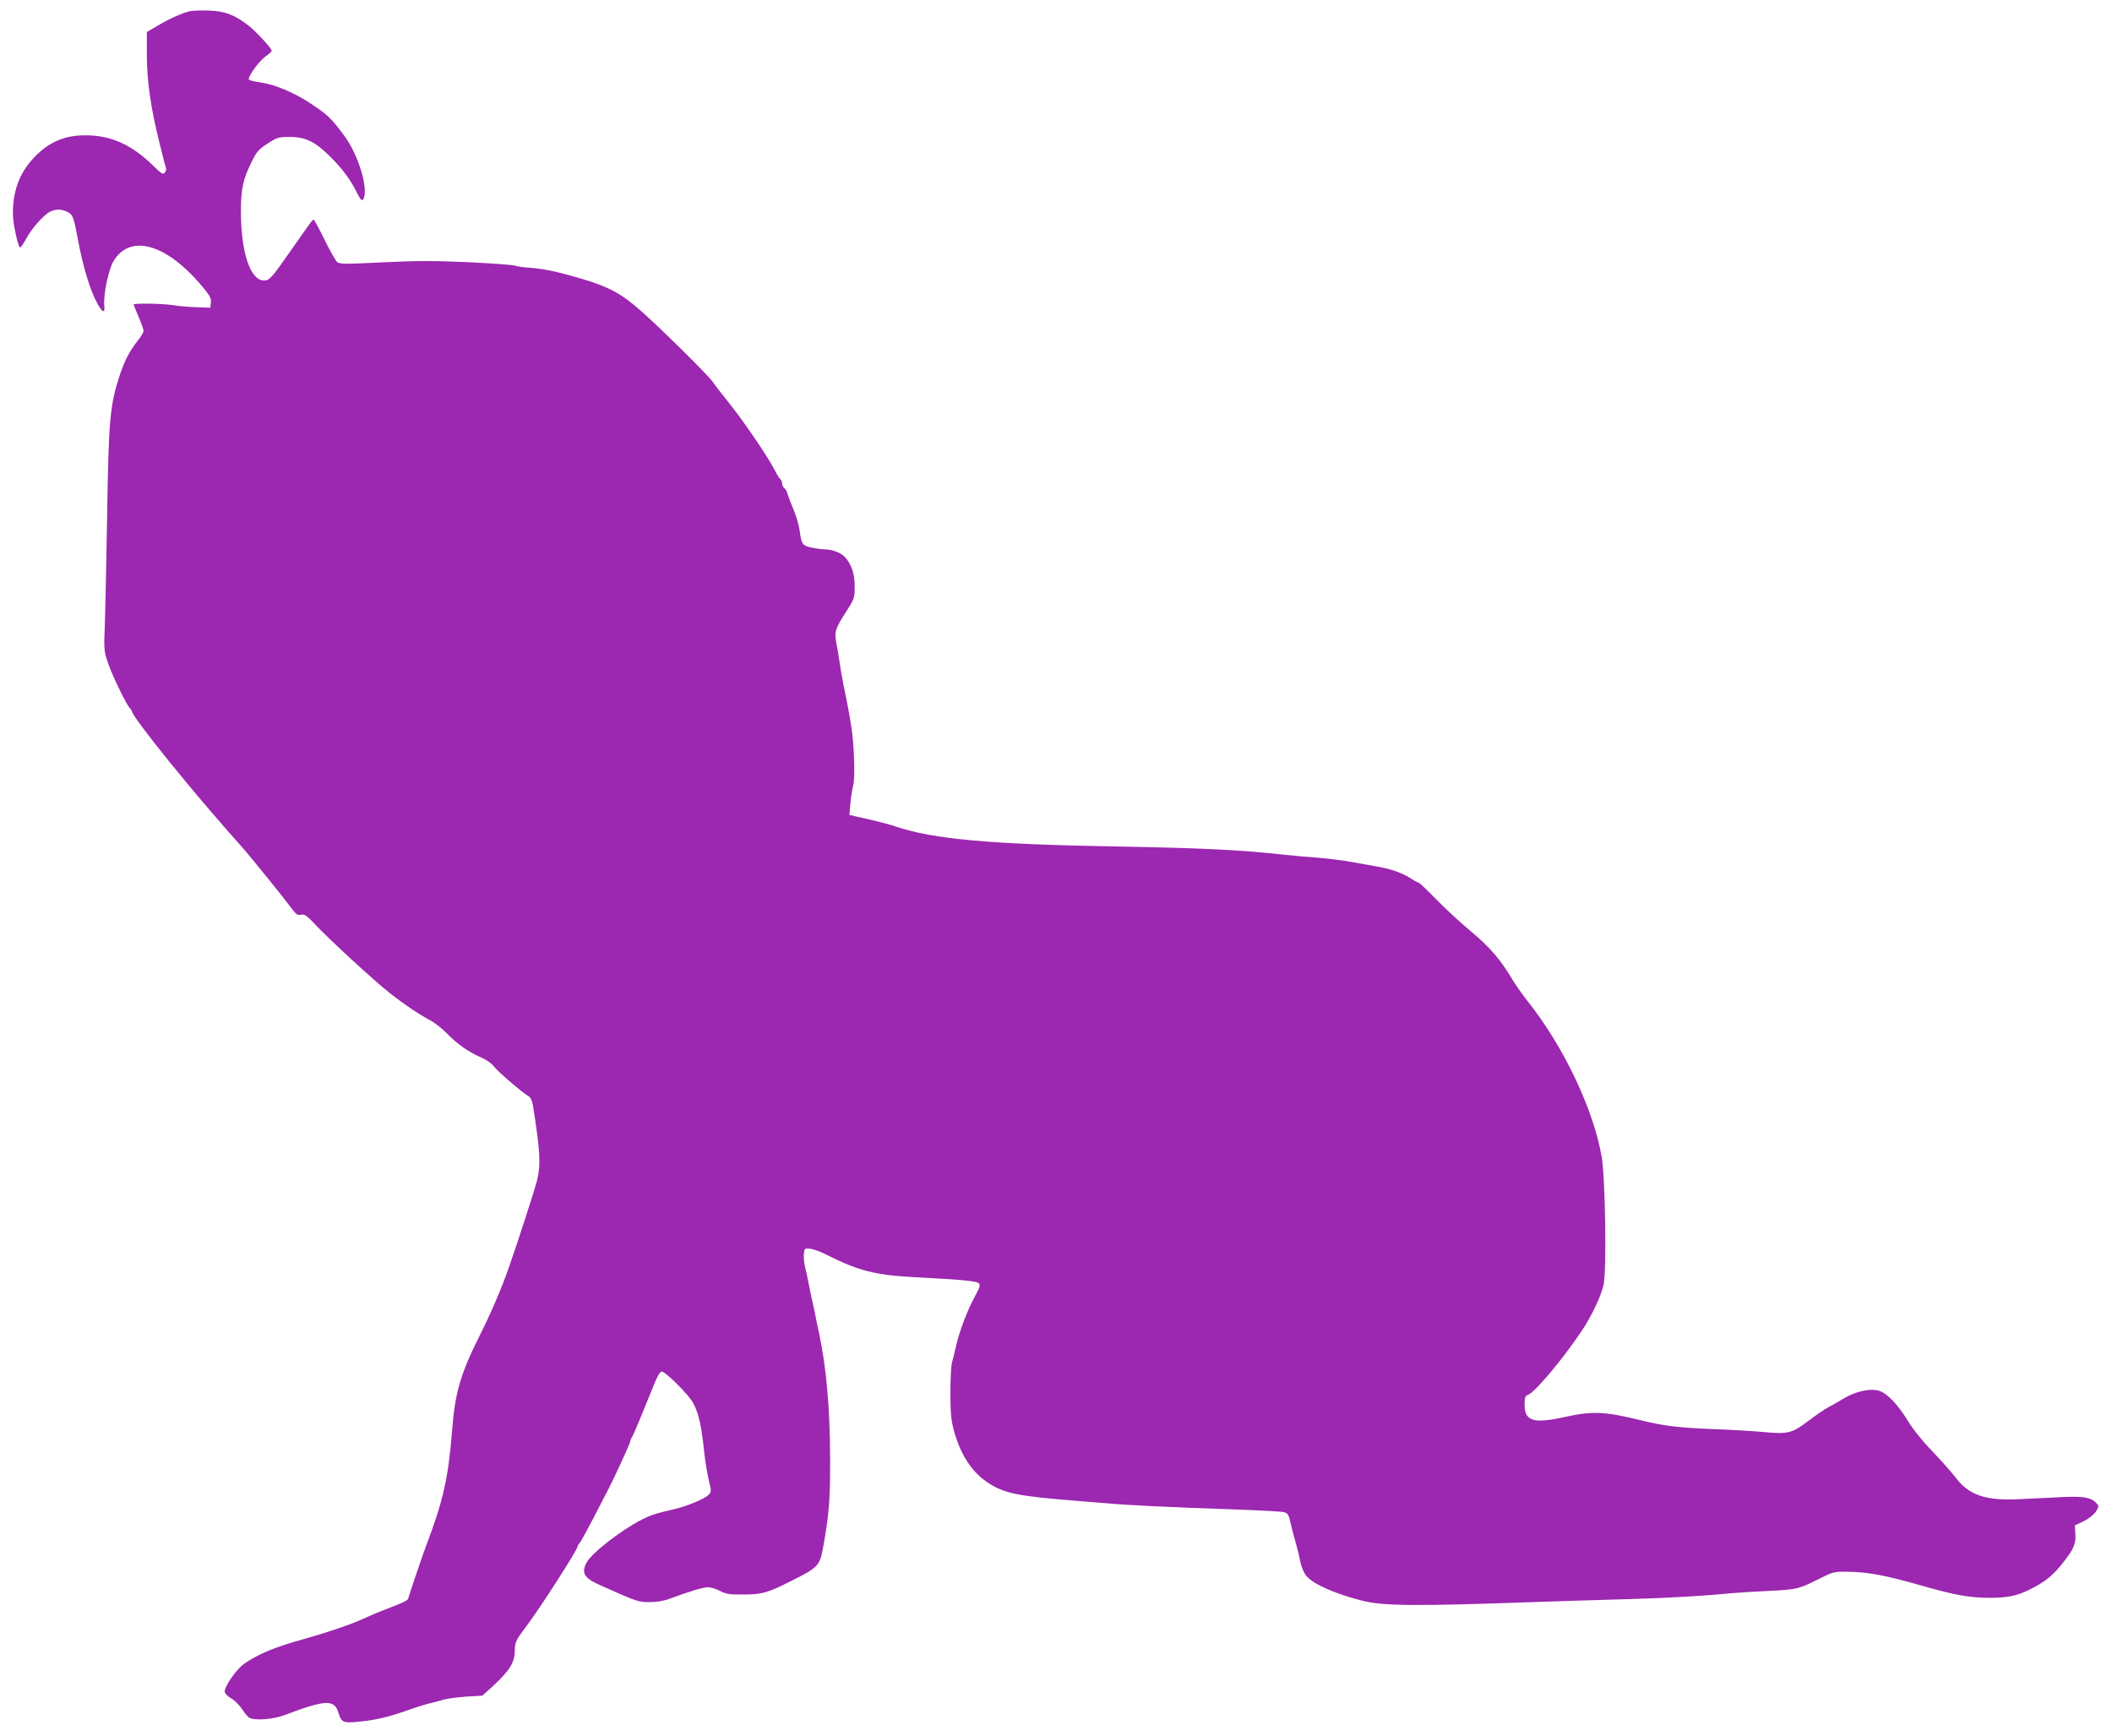 <?xml version="1.0" standalone="no"?>
<!DOCTYPE svg PUBLIC "-//W3C//DTD SVG 20010904//EN"
 "http://www.w3.org/TR/2001/REC-SVG-20010904/DTD/svg10.dtd">
<svg version="1.0" xmlns="http://www.w3.org/2000/svg"
 width="1280pt" height="1052pt" viewBox="0 0 1280 1052"
 preserveAspectRatio="xMidYMid meet">
<g transform="translate(0,1052) scale(0.1,-0.1)"
fill="#9c27b0" stroke="none">
<path d="M1145 10451 c-52 -15 -119 -45 -188 -86 l-67 -39 0 -141 c0 -156 24
-320 75 -525 9 -36 20 -81 25 -100 4 -19 11 -43 15 -53 4 -10 2 -24 -6 -33
-11 -13 -20 -8 -73 44 -130 127 -255 182 -409 182 -119 0 -209 -36 -293 -117
-100 -96 -146 -210 -146 -358 0 -58 32 -205 44 -205 4 0 20 23 36 52 32 61
105 144 144 164 35 18 72 18 108 -1 31 -16 37 -32 60 -155 32 -176 76 -320
121 -401 31 -56 46 -59 41 -11 -6 67 26 221 57 271 102 167 323 102 539 -158
43 -51 53 -69 50 -95 l-3 -31 -85 3 c-47 2 -112 7 -145 13 -66 10 -235 12
-235 3 0 -3 14 -36 30 -74 16 -38 30 -76 30 -85 0 -9 -15 -35 -34 -58 -49 -61
-81 -123 -109 -207 -61 -186 -69 -269 -78 -875 -5 -280 -11 -575 -14 -653 -6
-130 -4 -150 16 -210 22 -71 111 -256 135 -283 8 -8 14 -19 14 -22 0 -14 101
-149 225 -302 137 -168 213 -258 355 -421 25 -28 69 -78 98 -111 53 -61 244
-297 295 -366 23 -30 33 -36 52 -31 21 5 35 -5 92 -66 87 -92 346 -330 443
-407 88 -70 186 -135 249 -168 25 -13 71 -49 101 -80 61 -63 132 -113 210
-146 28 -12 60 -35 72 -51 19 -28 174 -161 213 -183 11 -7 21 -29 26 -60 43
-276 47 -353 25 -445 -12 -51 -118 -378 -173 -535 -47 -133 -106 -270 -179
-416 -113 -226 -147 -343 -164 -569 -23 -288 -53 -423 -156 -695 -22 -58 -97
-278 -110 -323 -4 -13 -27 -24 -139 -67 -38 -14 -101 -41 -140 -59 -66 -31
-227 -85 -360 -122 -167 -46 -268 -88 -353 -146 -49 -34 -124 -142 -120 -172
2 -11 20 -29 40 -40 21 -12 50 -42 67 -67 16 -25 36 -49 46 -52 40 -16 145 -7
212 19 246 93 300 95 324 14 17 -56 28 -63 101 -57 109 9 185 25 306 67 64 23
135 45 157 49 22 5 56 14 75 20 19 6 80 14 134 18 l99 6 55 49 c110 101 142
151 142 225 0 49 8 65 71 148 82 108 309 462 309 481 0 4 6 15 14 23 7 9 44
77 83 151 38 74 74 144 80 155 32 58 143 298 143 309 0 6 4 16 8 22 5 5 32 68
61 139 29 72 65 159 79 194 14 35 32 66 40 68 18 8 167 -140 194 -192 33 -63
50 -139 67 -305 5 -47 17 -118 26 -158 17 -69 17 -73 0 -91 -20 -23 -128 -69
-205 -87 -122 -28 -144 -36 -202 -65 -124 -63 -304 -203 -334 -261 -32 -62
-13 -93 82 -135 228 -102 232 -103 302 -103 44 0 86 7 122 21 115 43 202 69
231 69 16 0 49 -10 72 -22 36 -19 57 -23 142 -22 113 0 147 10 286 80 171 85
178 93 200 219 34 192 41 280 40 530 -1 298 -22 540 -66 750 -10 44 -19 91
-22 105 -2 14 -10 52 -18 85 -7 33 -19 87 -25 120 -6 33 -16 78 -22 101 -5 22
-8 56 -6 75 3 32 5 34 36 31 18 -1 64 -18 102 -37 194 -98 295 -123 535 -136
290 -15 373 -23 387 -37 11 -11 6 -25 -24 -80 -46 -85 -92 -207 -113 -297 -9
-38 -20 -86 -26 -106 -5 -20 -9 -102 -9 -183 0 -115 4 -162 20 -222 39 -146
106 -251 201 -316 99 -68 184 -86 539 -114 30 -2 114 -9 185 -15 135 -12 356
-23 795 -38 140 -5 267 -12 282 -16 22 -6 28 -15 38 -58 11 -49 18 -73 39
-150 5 -17 15 -58 21 -90 7 -34 22 -70 37 -88 42 -50 167 -106 333 -149 130
-34 316 -36 1070 -9 135 5 382 12 550 17 268 8 448 19 640 37 30 3 127 9 215
13 170 9 174 10 304 75 80 40 87 42 170 41 124 -2 227 -21 461 -88 186 -53
274 -69 390 -70 112 -1 173 11 251 50 99 49 145 88 215 179 52 68 66 102 62
158 l-3 52 53 25 c32 16 61 39 74 58 19 31 20 34 3 52 -32 35 -80 43 -214 36
-69 -3 -181 -9 -248 -12 -208 -11 -309 23 -391 131 -25 33 -89 105 -142 160
-57 59 -117 133 -145 180 -61 100 -125 169 -175 185 -53 18 -143 -2 -218 -47
-31 -19 -73 -43 -93 -53 -20 -10 -74 -48 -121 -83 -99 -75 -122 -80 -273 -66
-55 5 -197 14 -315 18 -205 9 -283 18 -430 54 -218 53 -288 56 -460 18 -188
-41 -240 -24 -240 76 0 42 4 53 19 58 41 13 211 215 328 390 61 91 118 213
132 280 19 91 10 651 -12 775 -50 288 -231 668 -447 940 -33 41 -75 102 -95
135 -70 118 -137 196 -250 290 -63 52 -157 139 -211 195 -54 55 -101 100 -106
100 -4 0 -28 13 -54 30 -51 32 -126 57 -214 71 -30 5 -91 16 -135 24 -44 9
-134 20 -200 26 -66 5 -163 13 -215 19 -274 30 -495 40 -1030 50 -750 13
-1092 44 -1320 120 -30 11 -89 26 -130 36 -41 9 -92 21 -114 26 l-38 9 6 72
c4 40 12 88 17 107 12 40 6 242 -10 345 -9 63 -26 155 -50 270 -5 22 -14 74
-20 115 -6 41 -16 101 -22 132 -14 69 -7 88 63 197 46 72 48 78 48 148 0 75
-19 131 -58 176 -22 25 -77 47 -118 47 -18 0 -56 5 -84 11 -57 12 -63 20 -74
106 -4 29 -20 85 -37 125 -17 40 -33 83 -36 95 -3 12 -11 28 -19 34 -8 6 -14
20 -14 30 0 10 -5 21 -10 24 -6 4 -22 30 -36 58 -44 85 -195 306 -289 422 -36
44 -76 96 -89 115 -25 37 -329 337 -434 428 -120 105 -191 143 -362 194 -132
39 -224 59 -305 65 -38 2 -81 8 -95 13 -14 5 -142 14 -284 21 -207 9 -311 9
-517 -1 -220 -11 -261 -11 -275 1 -9 8 -44 68 -76 134 -32 66 -62 121 -66 122
-8 3 -4 7 -137 -182 -120 -172 -132 -185 -165 -185 -83 0 -140 171 -140 419 0
138 13 196 67 304 29 58 43 74 95 107 57 37 66 40 135 40 96 0 154 -29 249
-124 74 -75 118 -135 160 -219 19 -37 28 -47 35 -36 36 57 -28 272 -117 390
-78 104 -97 122 -193 186 -101 69 -222 120 -310 133 -35 5 -68 13 -72 17 -12
12 59 112 102 142 21 14 37 30 36 35 -6 18 -94 114 -137 148 -87 68 -145 91
-245 94 -49 2 -103 -1 -120 -5z"/>
</g>
</svg>

